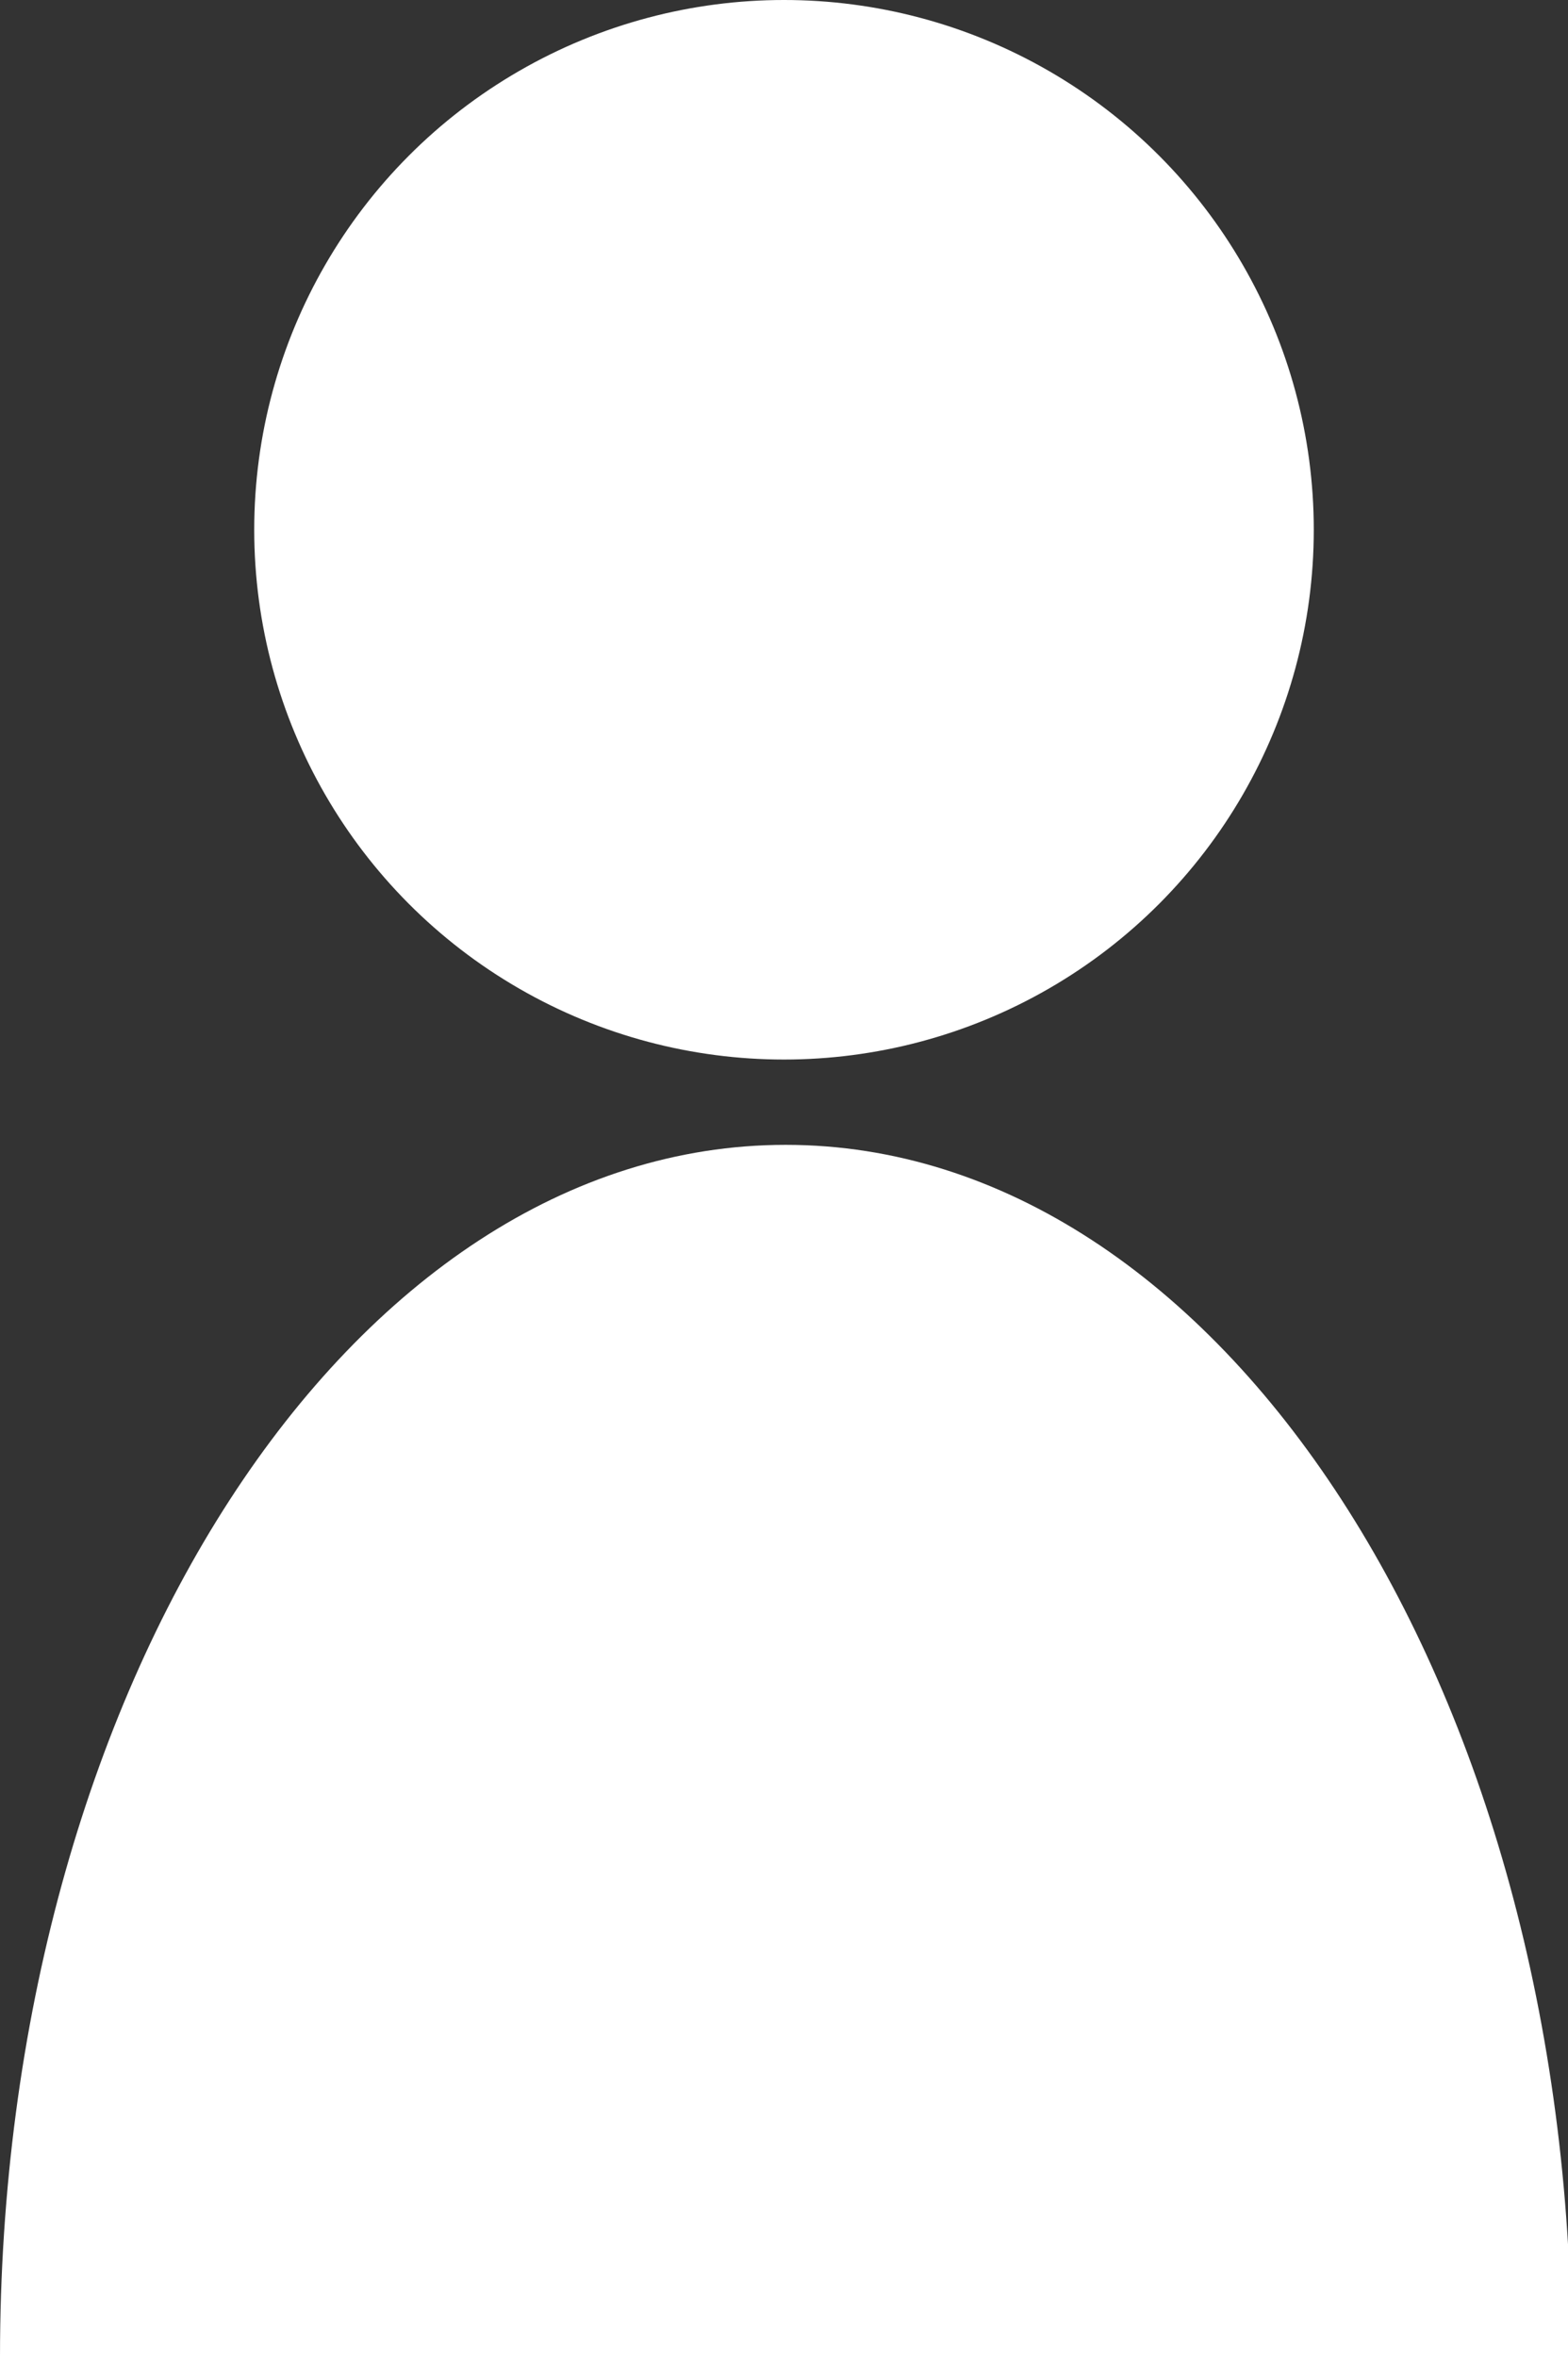 <svg id="レイヤー_1" data-name="レイヤー 1" xmlns="http://www.w3.org/2000/svg" viewBox="0 0 27.94 42"><rect x="0" y="0" width="27.94" height="42" fill="#333333" stroke="none"/><defs><style>.cls-1{fill:#fff;}</style></defs><circle class="cls-1" cx="13.97" cy="9.44" r="9.44"/><path class="cls-1" d="M0,42C0,30.07,6.25,20.4,14,20.4s14,9.67,14,21.6Z"/></svg>